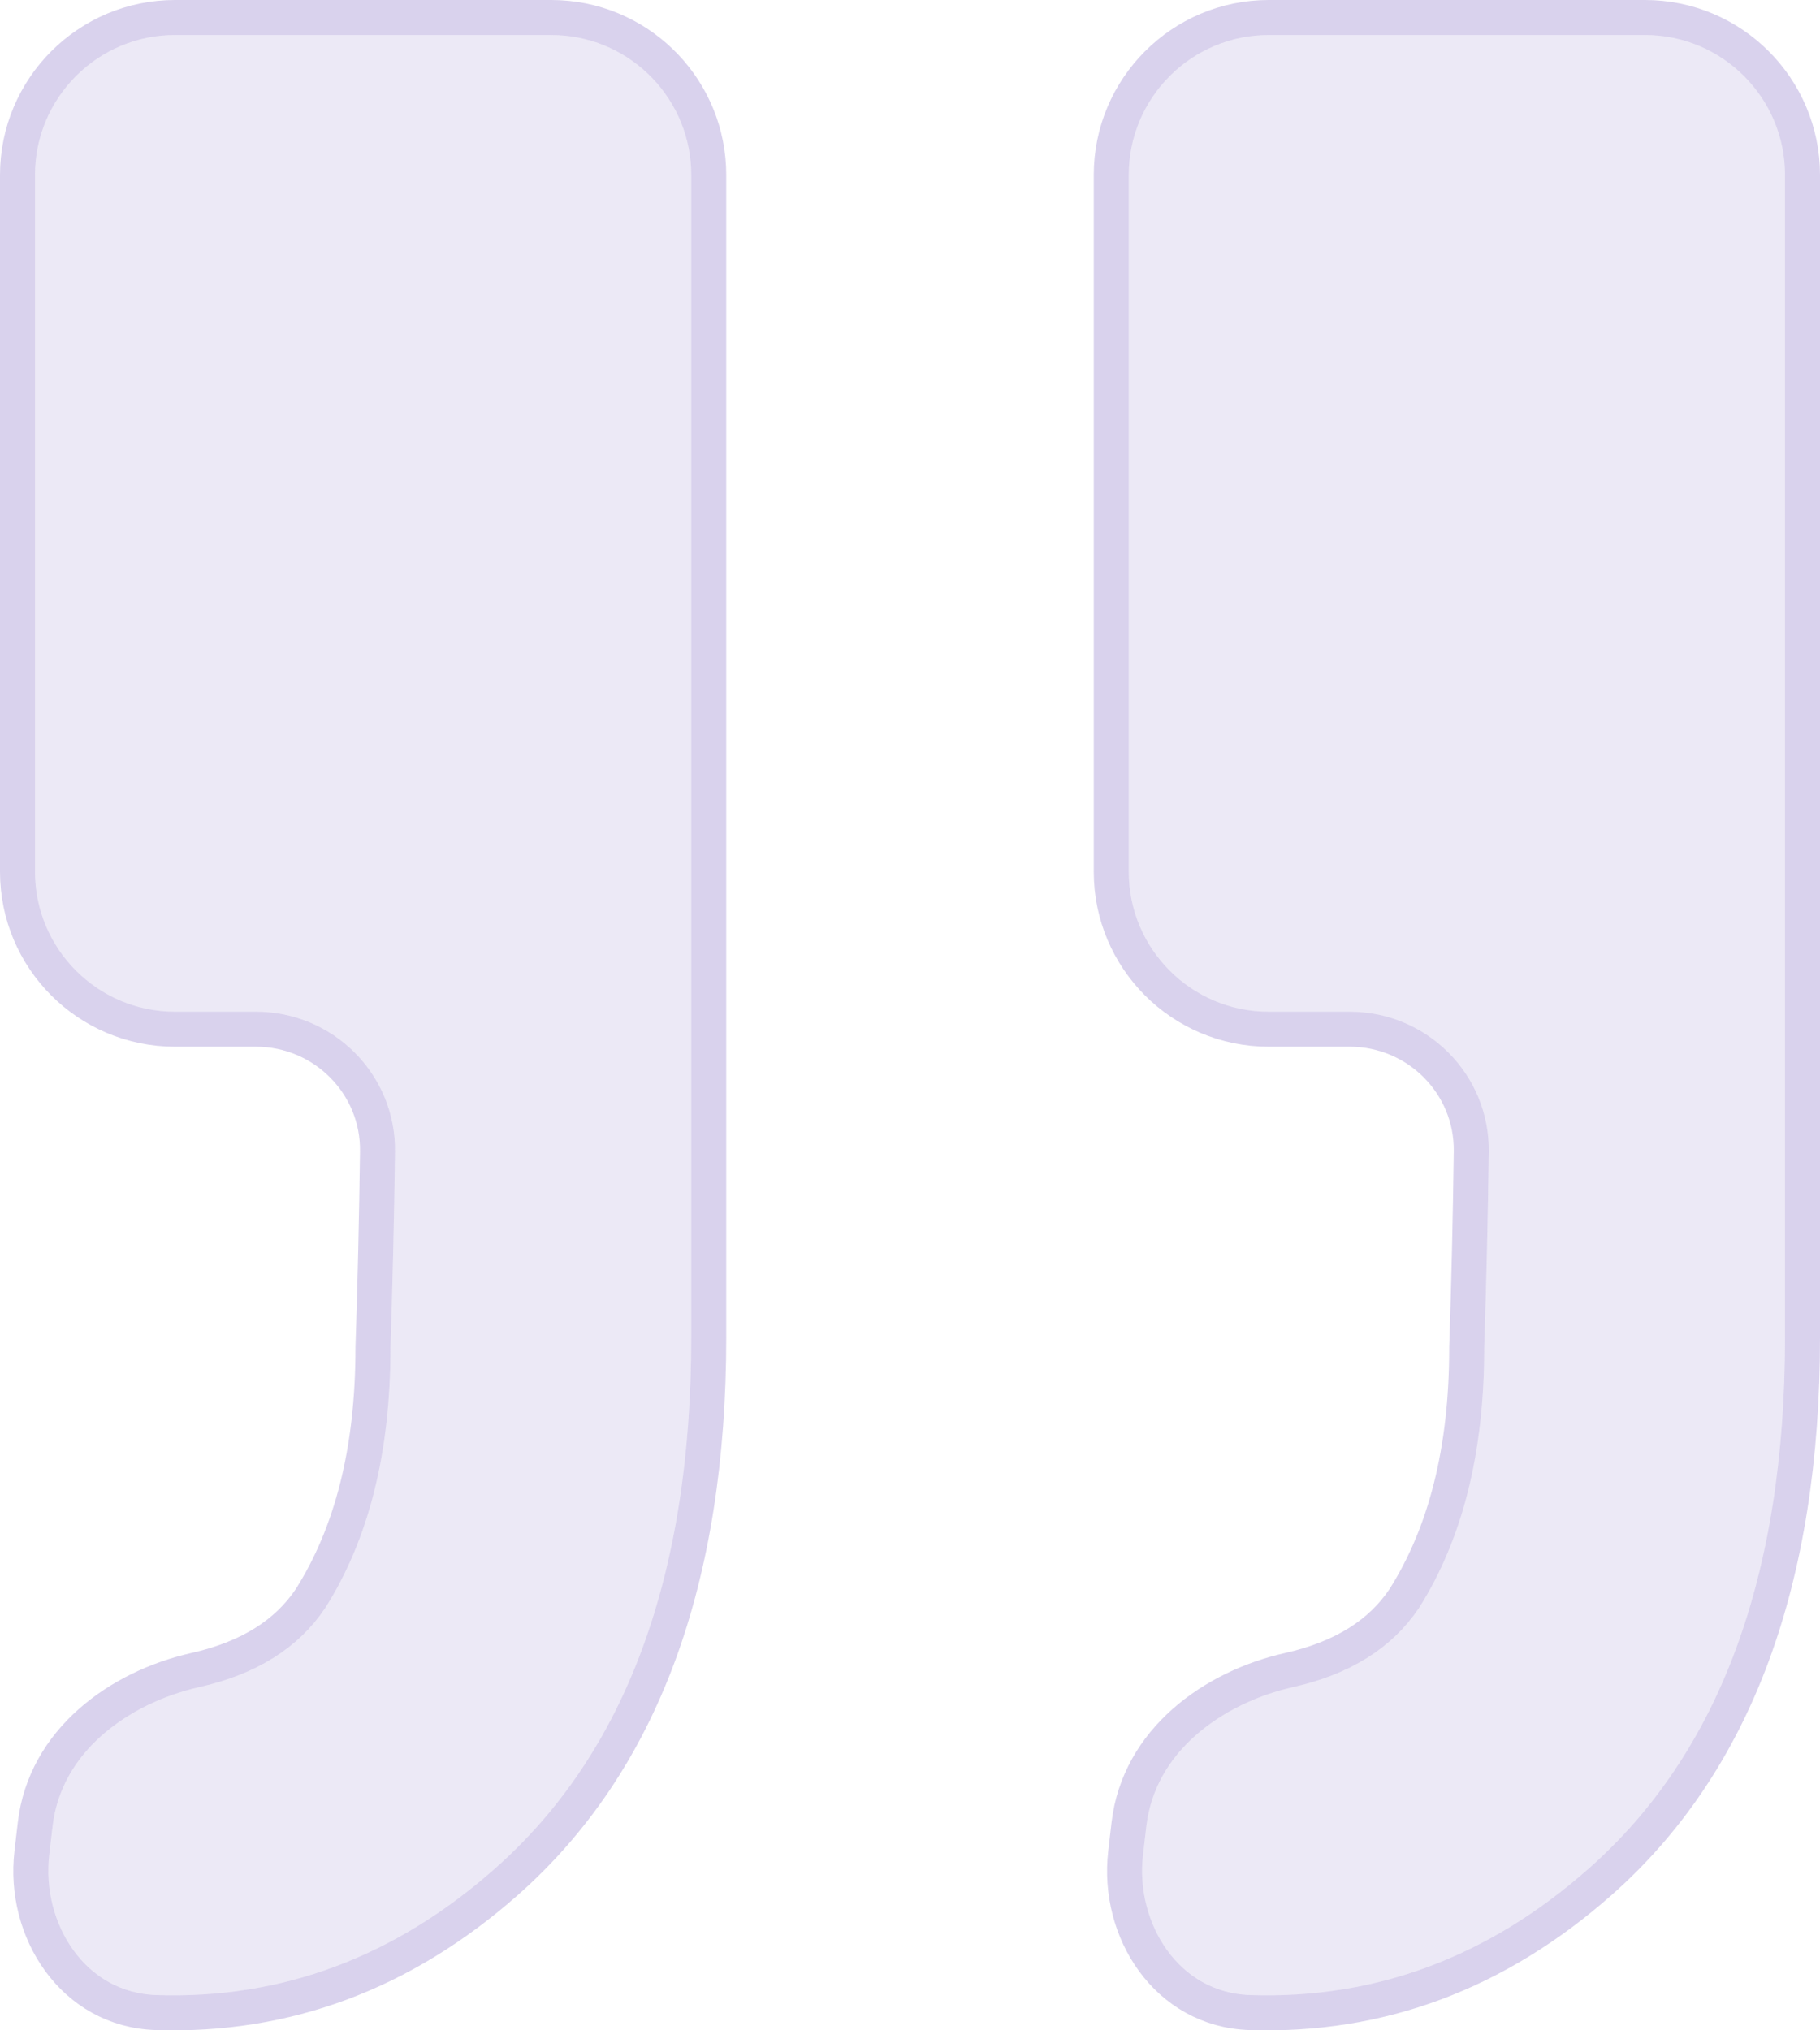 <svg width="52" height="58" viewBox="0 0 52 58" fill="none" xmlns="http://www.w3.org/2000/svg">
<path d="M4.479 56.992C2.467 56.927 1.174 54.995 1.407 52.996L1.502 52.177C1.747 50.074 3.623 48.66 5.689 48.195C7.326 47.827 8.524 47.079 9.281 45.952C10.531 43.989 11.156 41.509 11.156 38.512C11.218 36.678 11.261 34.808 11.286 32.901C11.316 30.692 9.522 28.901 7.312 28.901H5C2.791 28.901 1 27.11 1 24.901V5C1 2.791 2.791 1 5 1H15.75C17.959 1 19.75 2.791 19.75 5V38.202C19.75 45.022 17.875 50.086 14.125 53.392C11.271 55.909 8.056 57.109 4.479 56.992ZM35.729 56.992C33.717 56.927 32.424 54.995 32.657 52.996L32.752 52.177C32.997 50.074 34.873 48.66 36.939 48.195C38.576 47.827 39.774 47.079 40.531 45.952C41.781 43.989 42.406 41.509 42.406 38.512C42.468 36.678 42.511 34.808 42.536 32.901C42.566 30.692 40.772 28.901 38.562 28.901H36.25C34.041 28.901 32.25 27.11 32.25 24.901V5C32.25 2.791 34.041 1 36.25 1H47C49.209 1 51 2.791 51 5V38.202C51 45.022 49.125 50.086 45.375 53.392C42.522 55.909 39.306 57.109 35.729 56.992Z" fill="#6246B6" fill-opacity="0.12"/>
<path d="M15.75 0.5L15.981 0.506C18.359 0.626 20.25 2.592 20.25 5V38.202C20.25 45.111 18.349 50.335 14.456 53.768C11.514 56.362 8.176 57.613 4.463 57.492C2.086 57.415 0.653 55.15 0.91 52.938L1.005 52.119C1.284 49.722 3.401 48.198 5.579 47.708C7.123 47.361 8.196 46.67 8.866 45.673C10.048 43.811 10.656 41.435 10.656 38.512V38.495C10.718 36.665 10.761 34.798 10.786 32.895C10.812 30.969 9.247 29.401 7.312 29.401H5C2.515 29.401 0.5 27.387 0.5 24.901V5C0.5 2.515 2.515 0.5 5 0.5H15.75ZM47 0.5C49.485 0.5 51.5 2.515 51.5 5V38.202C51.5 45.111 49.599 50.335 45.706 53.768C42.764 56.362 39.426 57.613 35.713 57.492C33.336 57.415 31.903 55.15 32.16 52.938L32.255 52.119C32.534 49.722 34.651 48.198 36.829 47.708C38.373 47.361 39.446 46.67 40.116 45.673C41.298 43.811 41.906 41.435 41.906 38.512V38.495C41.968 36.665 42.011 34.798 42.036 32.895C42.062 30.969 40.497 29.401 38.562 29.401H36.25C33.765 29.401 31.75 27.387 31.75 24.901V5C31.75 2.515 33.765 0.5 36.25 0.5H47Z" stroke="#6246B6" stroke-opacity="0.24"/>
</svg>
